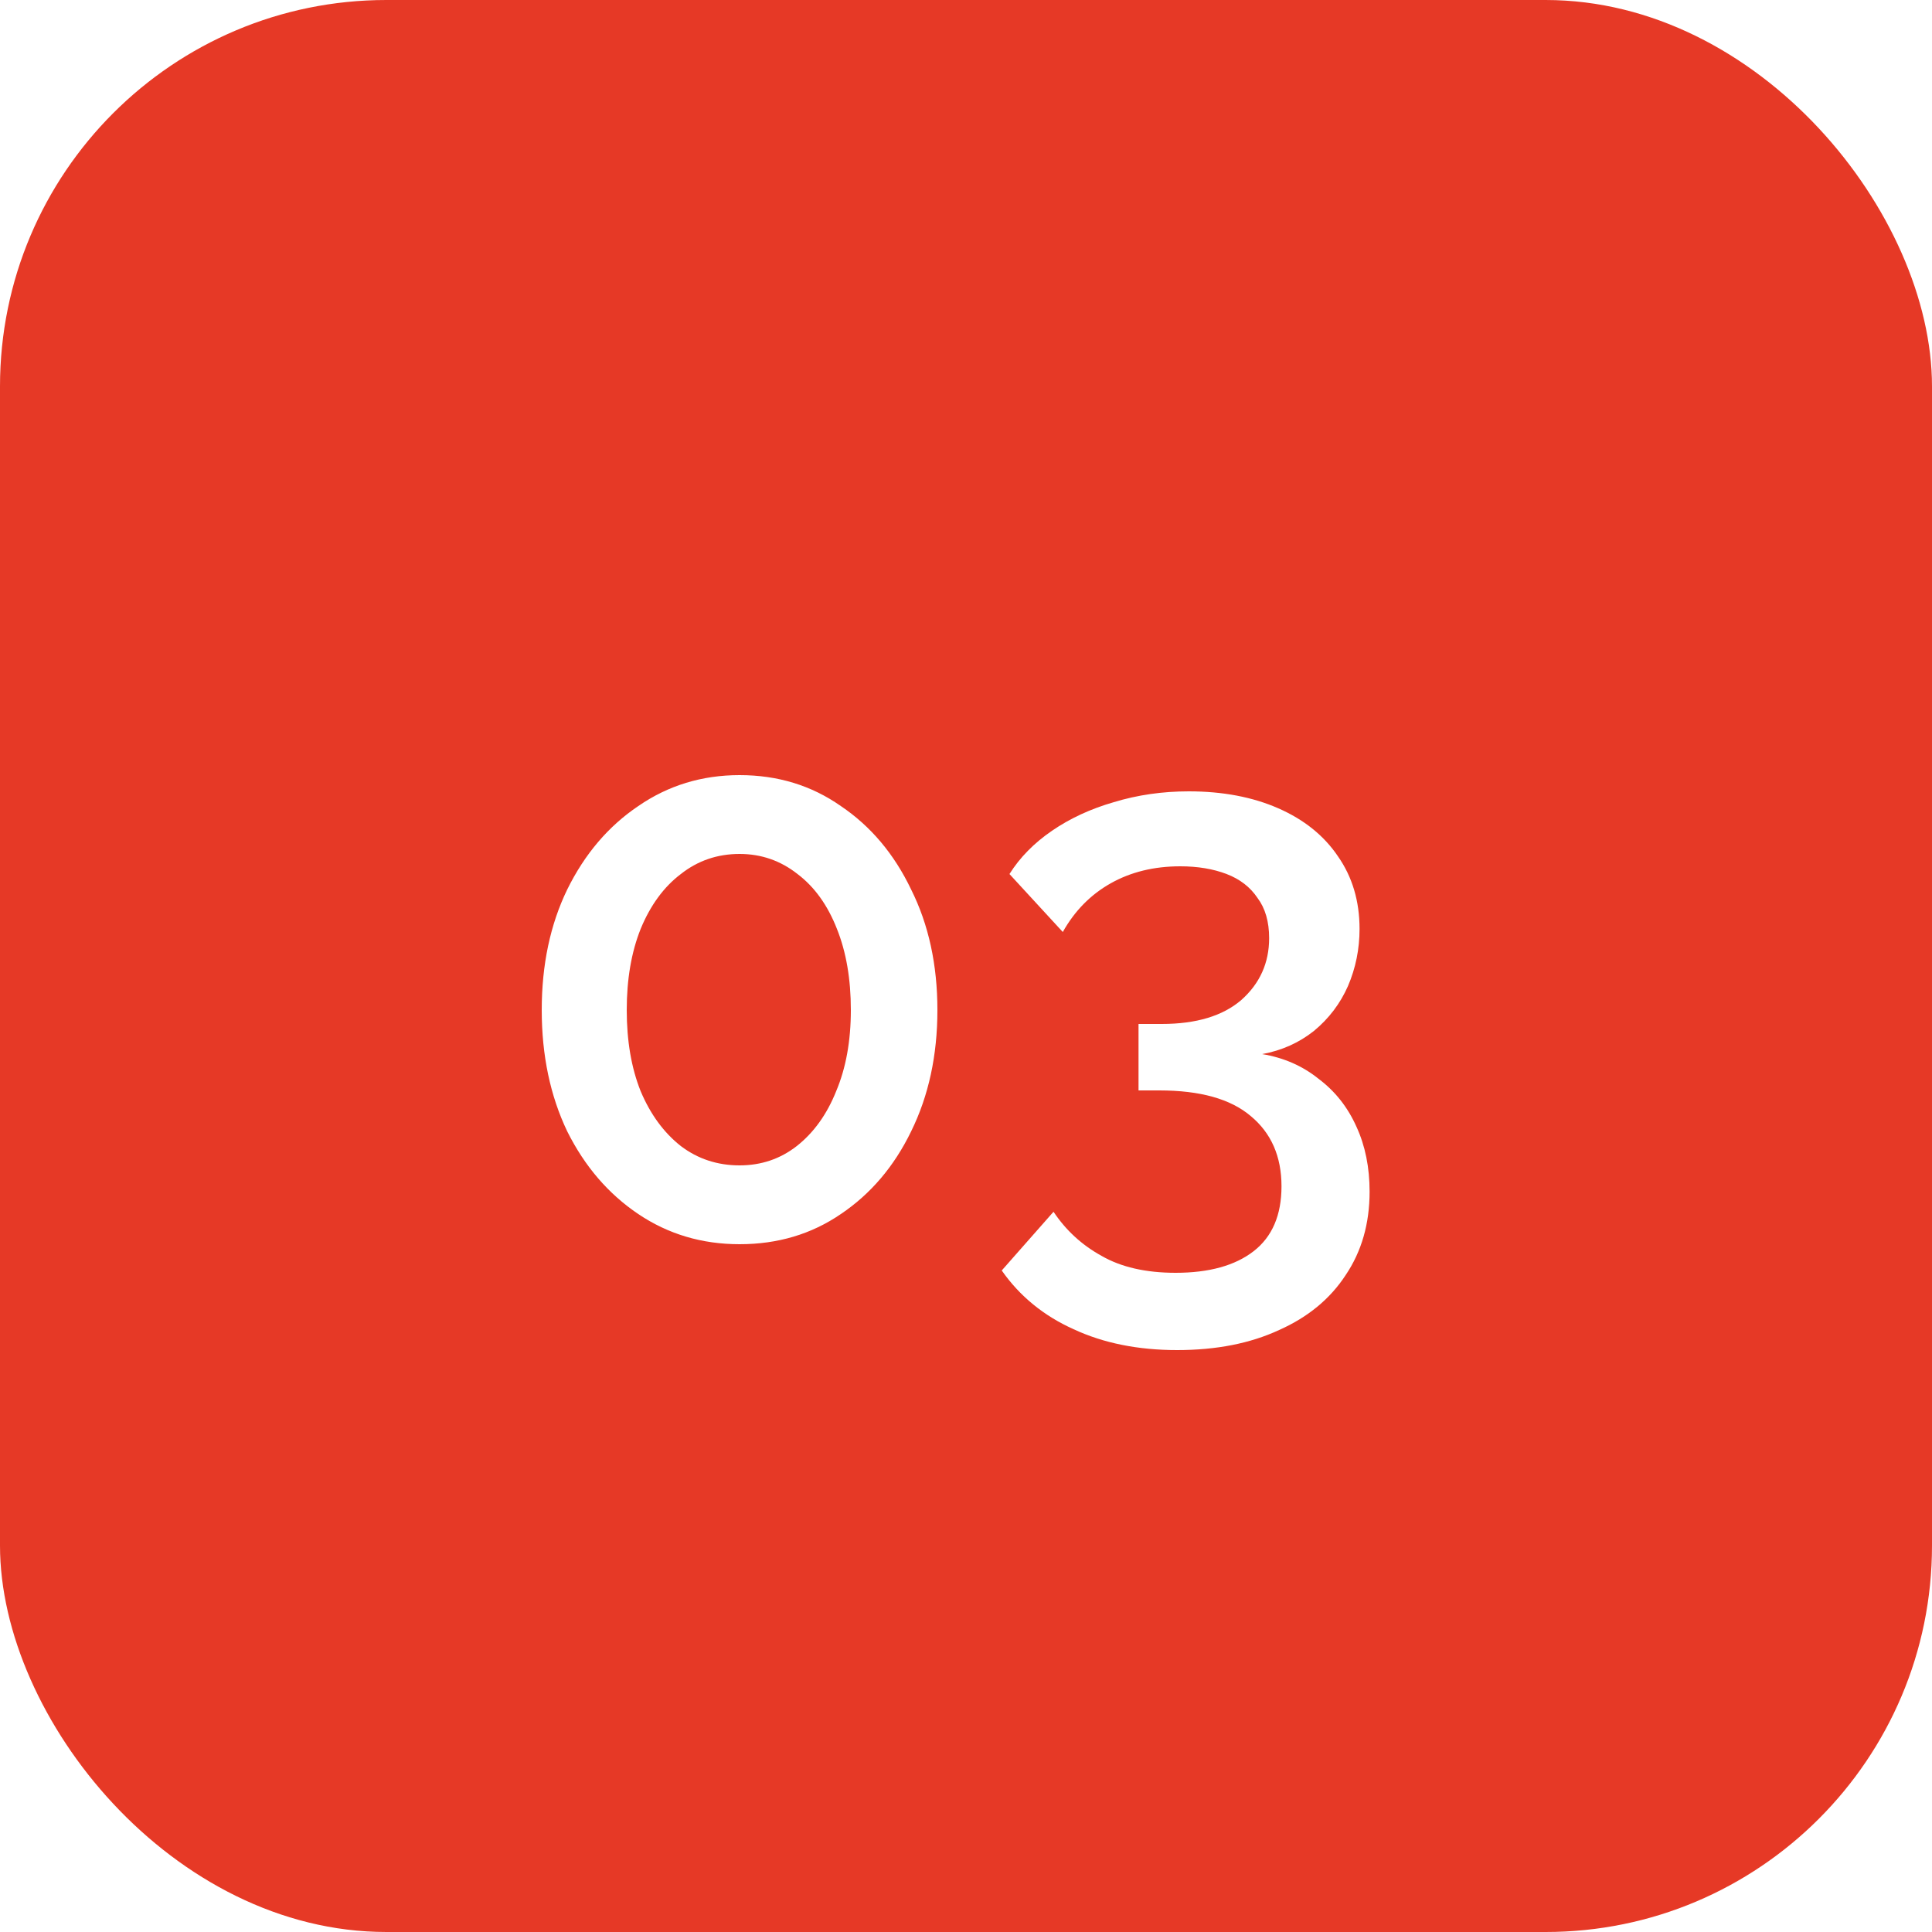 <?xml version="1.0" encoding="UTF-8"?> <svg xmlns="http://www.w3.org/2000/svg" width="50" height="50" viewBox="0 0 50 50" fill="none"><g filter="url(#filter0_ii_241_58)"><rect width="50" height="50" rx="10" fill="#E63926"></rect></g><path d="M24.26 26.14C24.26 27.313 24.033 28.36 23.58 29.28C23.14 30.187 22.533 30.9 21.76 31.42C21 31.94 20.127 32.2 19.14 32.2C18.167 32.2 17.293 31.94 16.52 31.42C15.747 30.9 15.133 30.187 14.68 29.28C14.24 28.36 14.02 27.313 14.02 26.14C14.02 24.967 14.24 23.927 14.68 23.02C15.133 22.1 15.747 21.38 16.52 20.86C17.293 20.327 18.167 20.06 19.14 20.06C20.127 20.06 21 20.327 21.76 20.86C22.533 21.38 23.14 22.1 23.58 23.02C24.033 23.927 24.26 24.967 24.26 26.14ZM22.02 26.14C22.02 25.34 21.9 24.64 21.66 24.04C21.42 23.427 21.08 22.953 20.64 22.62C20.2 22.273 19.7 22.1 19.14 22.1C18.567 22.1 18.06 22.273 17.62 22.62C17.18 22.953 16.833 23.427 16.58 24.04C16.34 24.64 16.22 25.34 16.22 26.14C16.22 26.94 16.34 27.64 16.58 28.24C16.833 28.84 17.18 29.313 17.62 29.66C18.06 29.993 18.567 30.16 19.14 30.16C19.7 30.16 20.193 29.993 20.62 29.66C21.06 29.313 21.4 28.84 21.64 28.24C21.893 27.64 22.02 26.94 22.02 26.14ZM32.665 27.28C33.225 27.373 33.712 27.587 34.125 27.92C34.552 28.24 34.879 28.653 35.105 29.16C35.332 29.653 35.445 30.213 35.445 30.84C35.445 31.667 35.239 32.387 34.825 33C34.425 33.613 33.852 34.087 33.105 34.42C32.358 34.767 31.479 34.94 30.465 34.94C29.452 34.94 28.558 34.76 27.785 34.4C27.012 34.053 26.392 33.547 25.925 32.88L27.265 31.36C27.585 31.84 27.998 32.22 28.505 32.5C29.012 32.793 29.652 32.94 30.425 32.94C31.292 32.94 31.965 32.753 32.445 32.38C32.925 32.007 33.165 31.447 33.165 30.7C33.165 29.927 32.898 29.32 32.365 28.88C31.845 28.44 31.058 28.22 30.005 28.22H29.465V26.5H30.065C30.959 26.5 31.645 26.293 32.125 25.88C32.605 25.453 32.845 24.92 32.845 24.28C32.845 23.853 32.745 23.507 32.545 23.24C32.358 22.96 32.092 22.753 31.745 22.62C31.398 22.487 30.998 22.42 30.545 22.42C29.865 22.42 29.265 22.567 28.745 22.86C28.225 23.153 27.812 23.573 27.505 24.12L26.125 22.62C26.392 22.193 26.759 21.82 27.225 21.5C27.692 21.18 28.225 20.933 28.825 20.76C29.439 20.573 30.085 20.48 30.765 20.48C31.645 20.48 32.419 20.627 33.085 20.92C33.752 21.213 34.265 21.627 34.625 22.16C34.998 22.693 35.185 23.32 35.185 24.04C35.185 24.56 35.085 25.053 34.885 25.52C34.685 25.973 34.392 26.36 34.005 26.68C33.618 26.987 33.172 27.187 32.665 27.28Z" fill="white"></path><defs><filter id="filter0_ii_241_58" x="-4" y="-4" width="58" height="58" filterUnits="userSpaceOnUse" color-interpolation-filters="sRGB"><feFlood flood-opacity="0" result="BackgroundImageFix"></feFlood><feBlend mode="normal" in="SourceGraphic" in2="BackgroundImageFix" result="shape"></feBlend><feColorMatrix in="SourceAlpha" type="matrix" values="0 0 0 0 0 0 0 0 0 0 0 0 0 0 0 0 0 0 127 0" result="hardAlpha"></feColorMatrix><feOffset dx="4" dy="-4"></feOffset><feGaussianBlur stdDeviation="10"></feGaussianBlur><feComposite in2="hardAlpha" operator="arithmetic" k2="-1" k3="1"></feComposite><feColorMatrix type="matrix" values="0 0 0 0 1 0 0 0 0 1 0 0 0 0 1 0 0 0 0.15 0"></feColorMatrix><feBlend mode="normal" in2="shape" result="effect1_innerShadow_241_58"></feBlend><feColorMatrix in="SourceAlpha" type="matrix" values="0 0 0 0 0 0 0 0 0 0 0 0 0 0 0 0 0 0 127 0" result="hardAlpha"></feColorMatrix><feOffset dx="-4" dy="4"></feOffset><feGaussianBlur stdDeviation="10"></feGaussianBlur><feComposite in2="hardAlpha" operator="arithmetic" k2="-1" k3="1"></feComposite><feColorMatrix type="matrix" values="0 0 0 0 1 0 0 0 0 1 0 0 0 0 1 0 0 0 0.15 0"></feColorMatrix><feBlend mode="normal" in2="effect1_innerShadow_241_58" result="effect2_innerShadow_241_58"></feBlend></filter></defs></svg> 